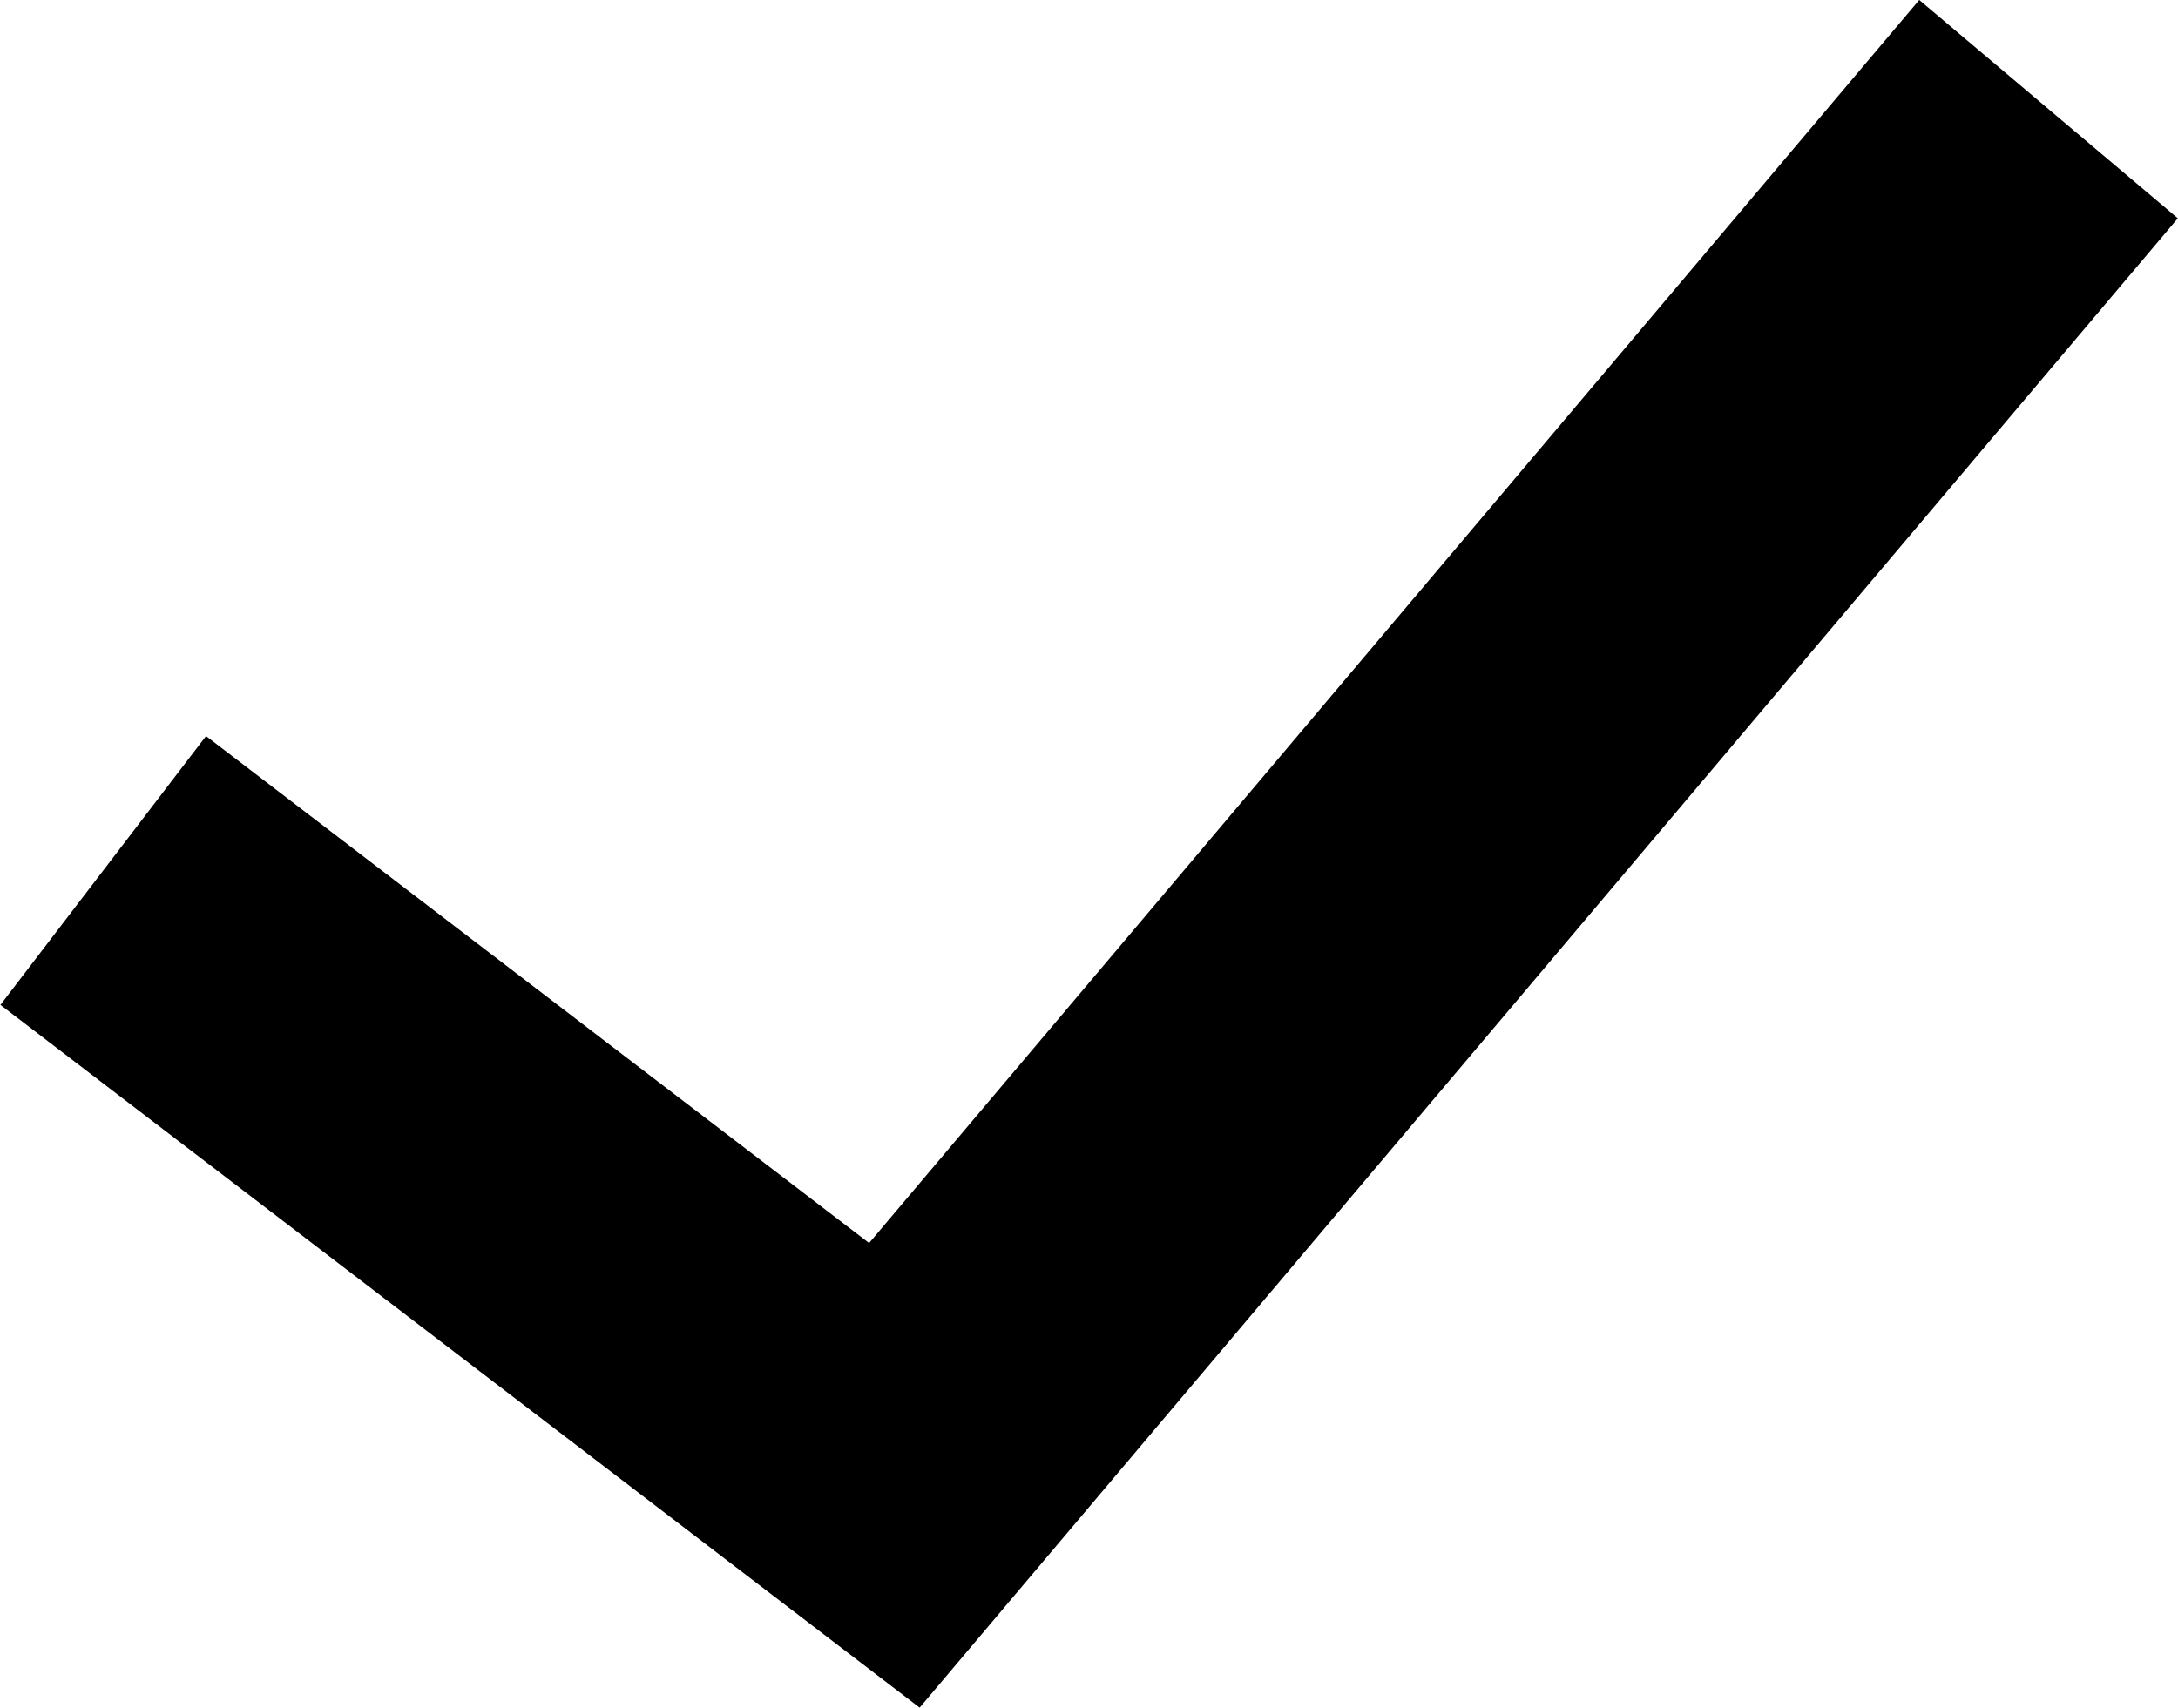 <svg xmlns="http://www.w3.org/2000/svg" viewBox="0 0 25.74 20.19">
	<defs>
		<style>
			.cls-1{fill:none;stroke:#000;stroke-miterlimit:10;stroke-width:4px;}
		</style>
	</defs>
	<title>
		资源 4
	</title>
	<g id="图层_2" data-name="图层 2">
		<g id="图层_1-2" data-name="图层 1">
			<polyline class="cls-1" points="1.22 10.29 10.57 17.44 24.21 1.29" />
		</g>
	</g>
</svg>
